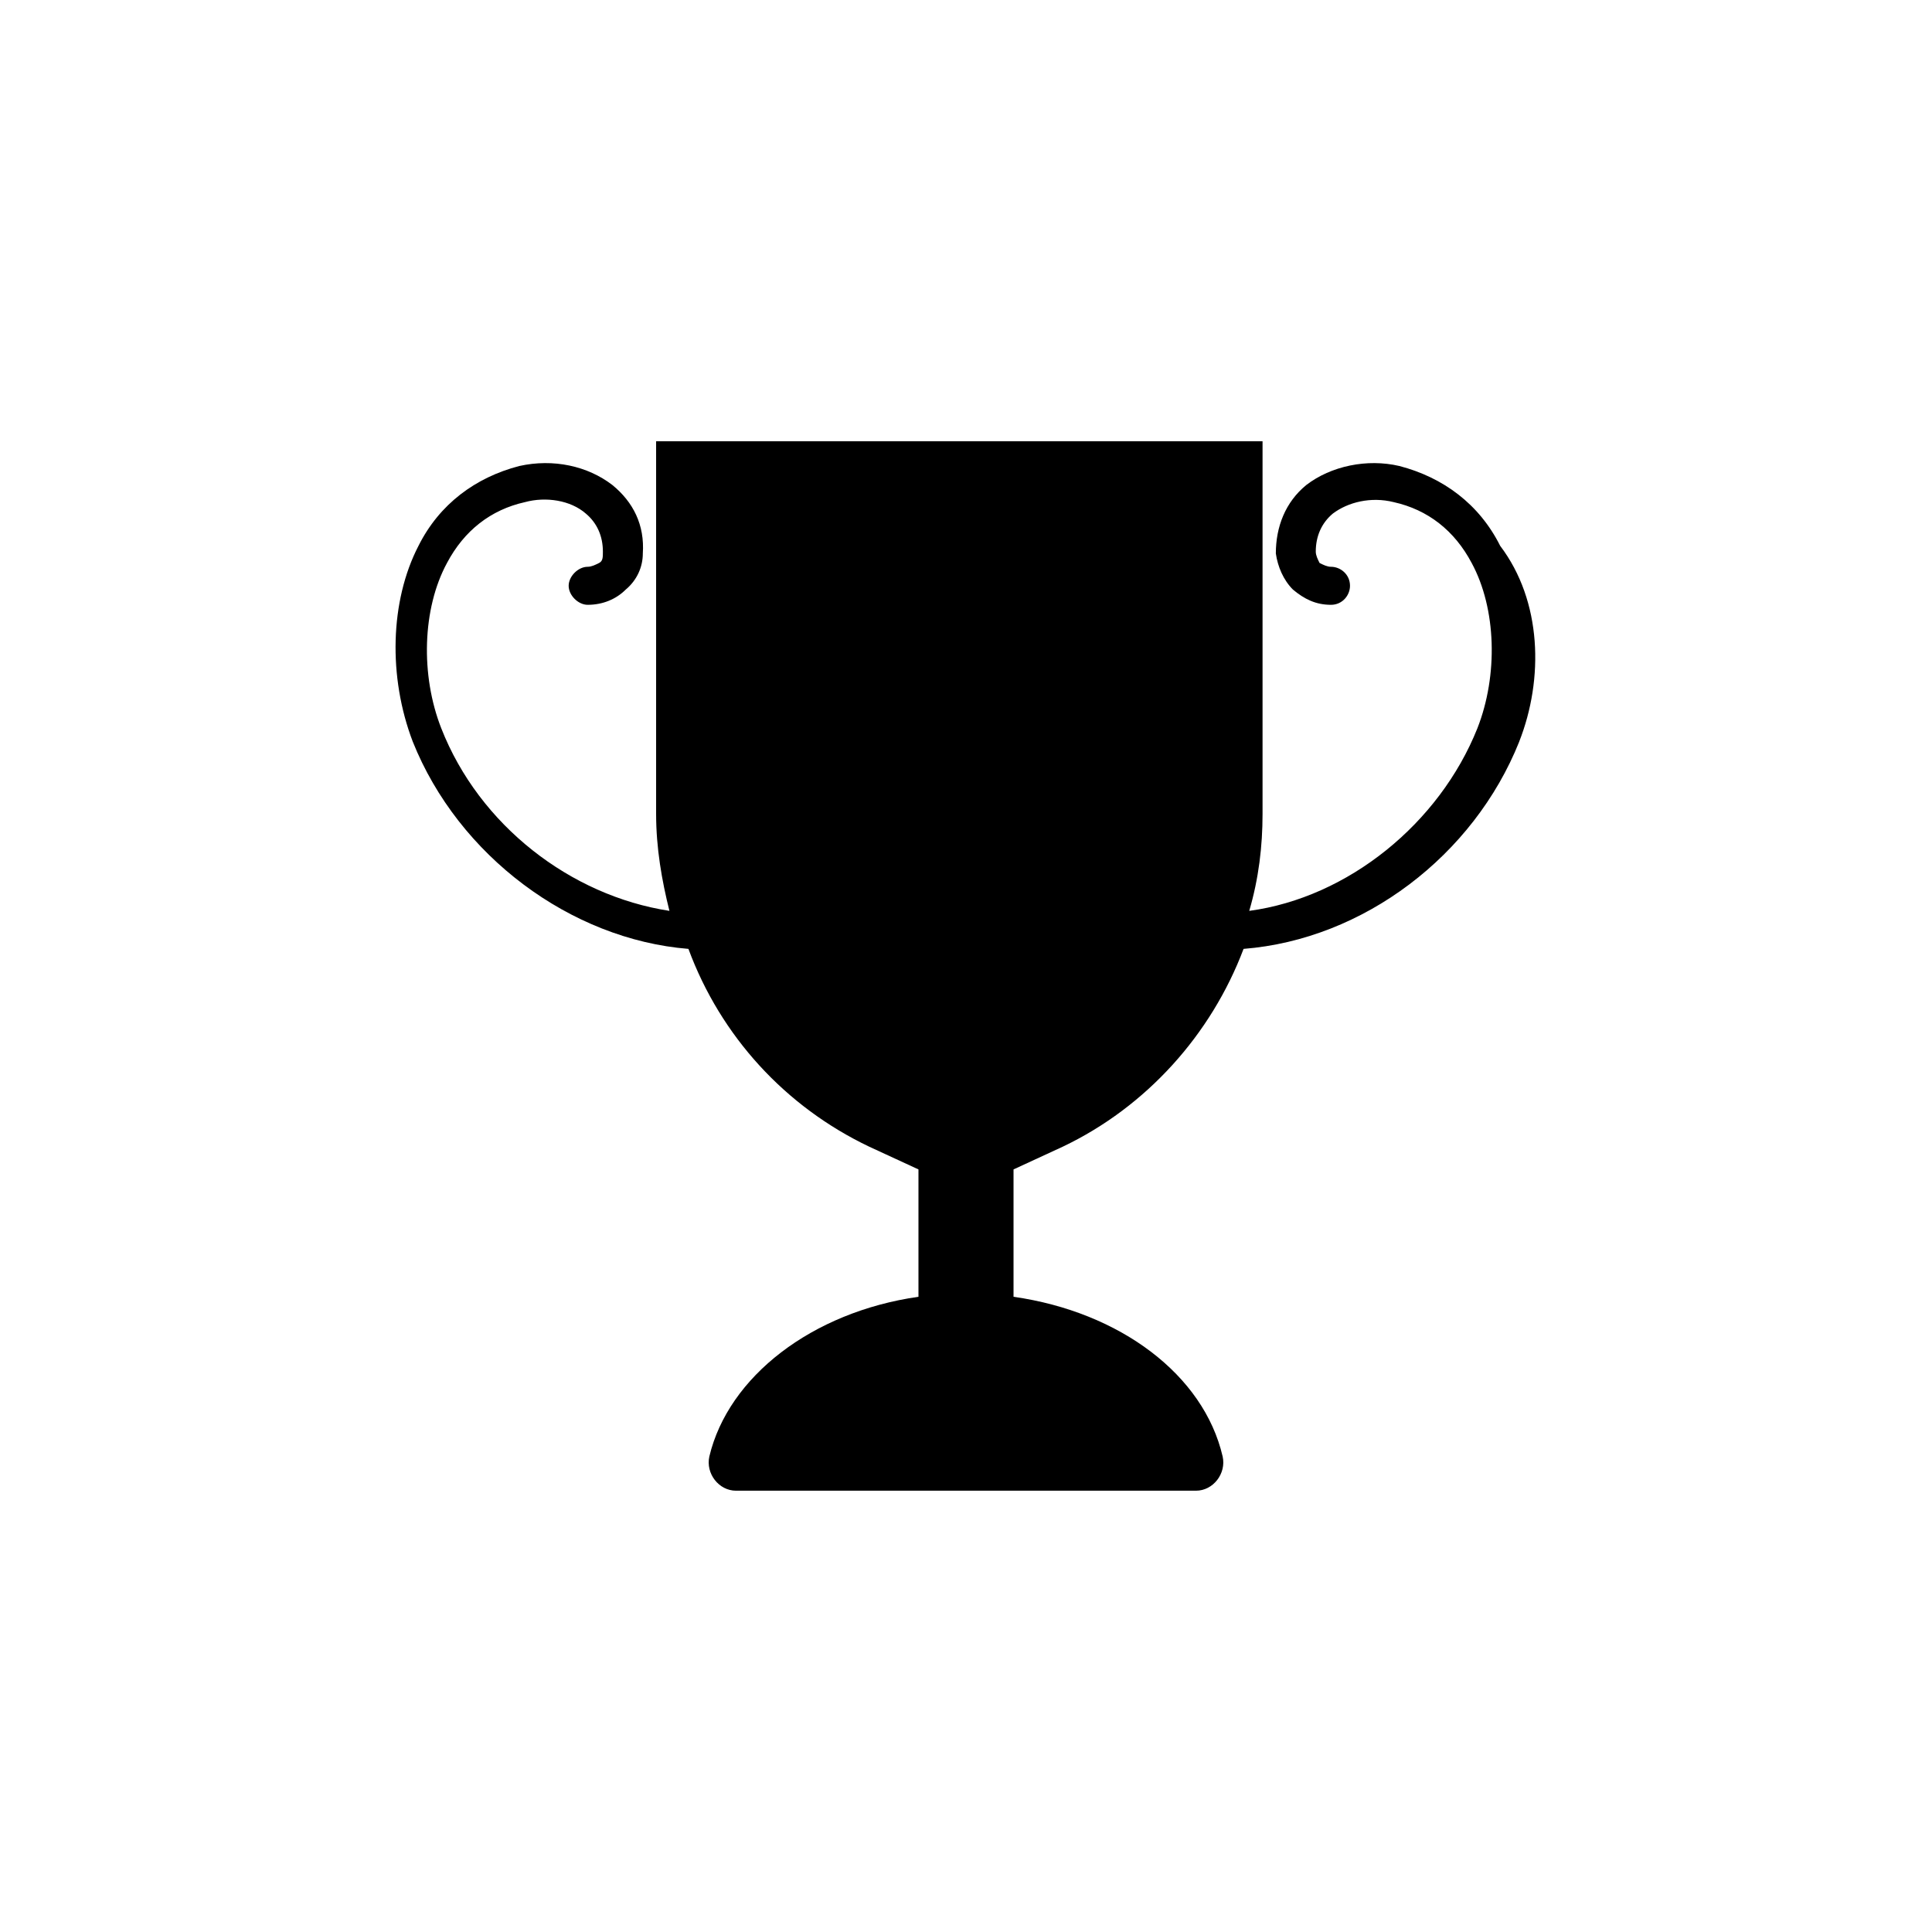 <?xml version="1.0" encoding="UTF-8"?>
<!-- The Best Svg Icon site in the world: iconSvg.co, Visit us! https://iconsvg.co -->
<svg fill="#000000" width="800px" height="800px" version="1.1" viewBox="144 144 512 512" xmlns="http://www.w3.org/2000/svg">
 <path d="m546.61 340.55c-12.09 30.23-41.312 52.395-73.051 54.914-8.566 22.672-25.695 41.816-47.863 52.395l-13.098 6.047v33.754c28.215 4.031 50.383 20.656 55.418 42.32 1.008 4.535-2.519 9.07-7.055 9.07h-121.92c-4.535 0-8.062-4.535-7.055-9.07 5.039-21.16 27.207-38.289 55.418-42.32v-33.754l-13.098-6.047c-22.168-10.578-39.297-29.223-47.863-52.395-31.234-2.519-60.961-24.688-73.051-54.914-6.551-17.129-6.047-37.281 1.512-51.891 5.543-11.082 15.113-18.137 26.703-21.16 9.07-2.016 18.137 0 24.688 5.039 5.543 4.535 8.566 10.578 8.062 18.137 0 3.527-1.512 7.055-4.535 9.574-2.519 2.519-6.047 4.031-10.078 4.031-2.519 0-5.039-2.519-5.039-5.039 0-2.519 2.519-5.039 5.039-5.039 1.008 0 2.016-0.504 3.023-1.008 1.008-0.504 1.008-1.512 1.008-3.023 0-4.031-1.512-7.559-4.535-10.078-4.031-3.527-10.578-4.535-16.121-3.023-9.07 2.016-16.121 7.559-20.656 16.121-6.551 12.09-7.055 29.727-1.512 43.832 10.078 25.695 34.258 44.336 60.457 48.367-2.016-8.062-3.527-16.625-3.527-25.695v-98.75h160.71v98.75c0 8.566-1.008 17.129-3.527 25.695 26.199-3.527 50.383-23.176 60.457-48.367 5.543-14.105 5.039-31.738-1.512-43.832-4.535-8.566-11.586-14.105-20.656-16.121-6.047-1.512-12.09 0-16.121 3.023-3.023 2.519-4.535 6.047-4.535 10.078 0 1.008 0.504 2.016 1.008 3.023 1.008 0.504 2.016 1.008 3.023 1.008 2.519 0 5.039 2.016 5.039 5.039 0 2.519-2.016 5.039-5.039 5.039-4.031 0-7.055-1.512-10.078-4.031-2.519-2.519-4.031-6.047-4.535-9.574 0-7.055 2.519-13.602 8.062-18.137 6.551-5.039 16.121-7.055 24.688-5.039 11.586 3.023 21.16 10.078 26.703 21.16 11.082 14.605 11.586 35.262 5.035 51.891z"/>
</svg>